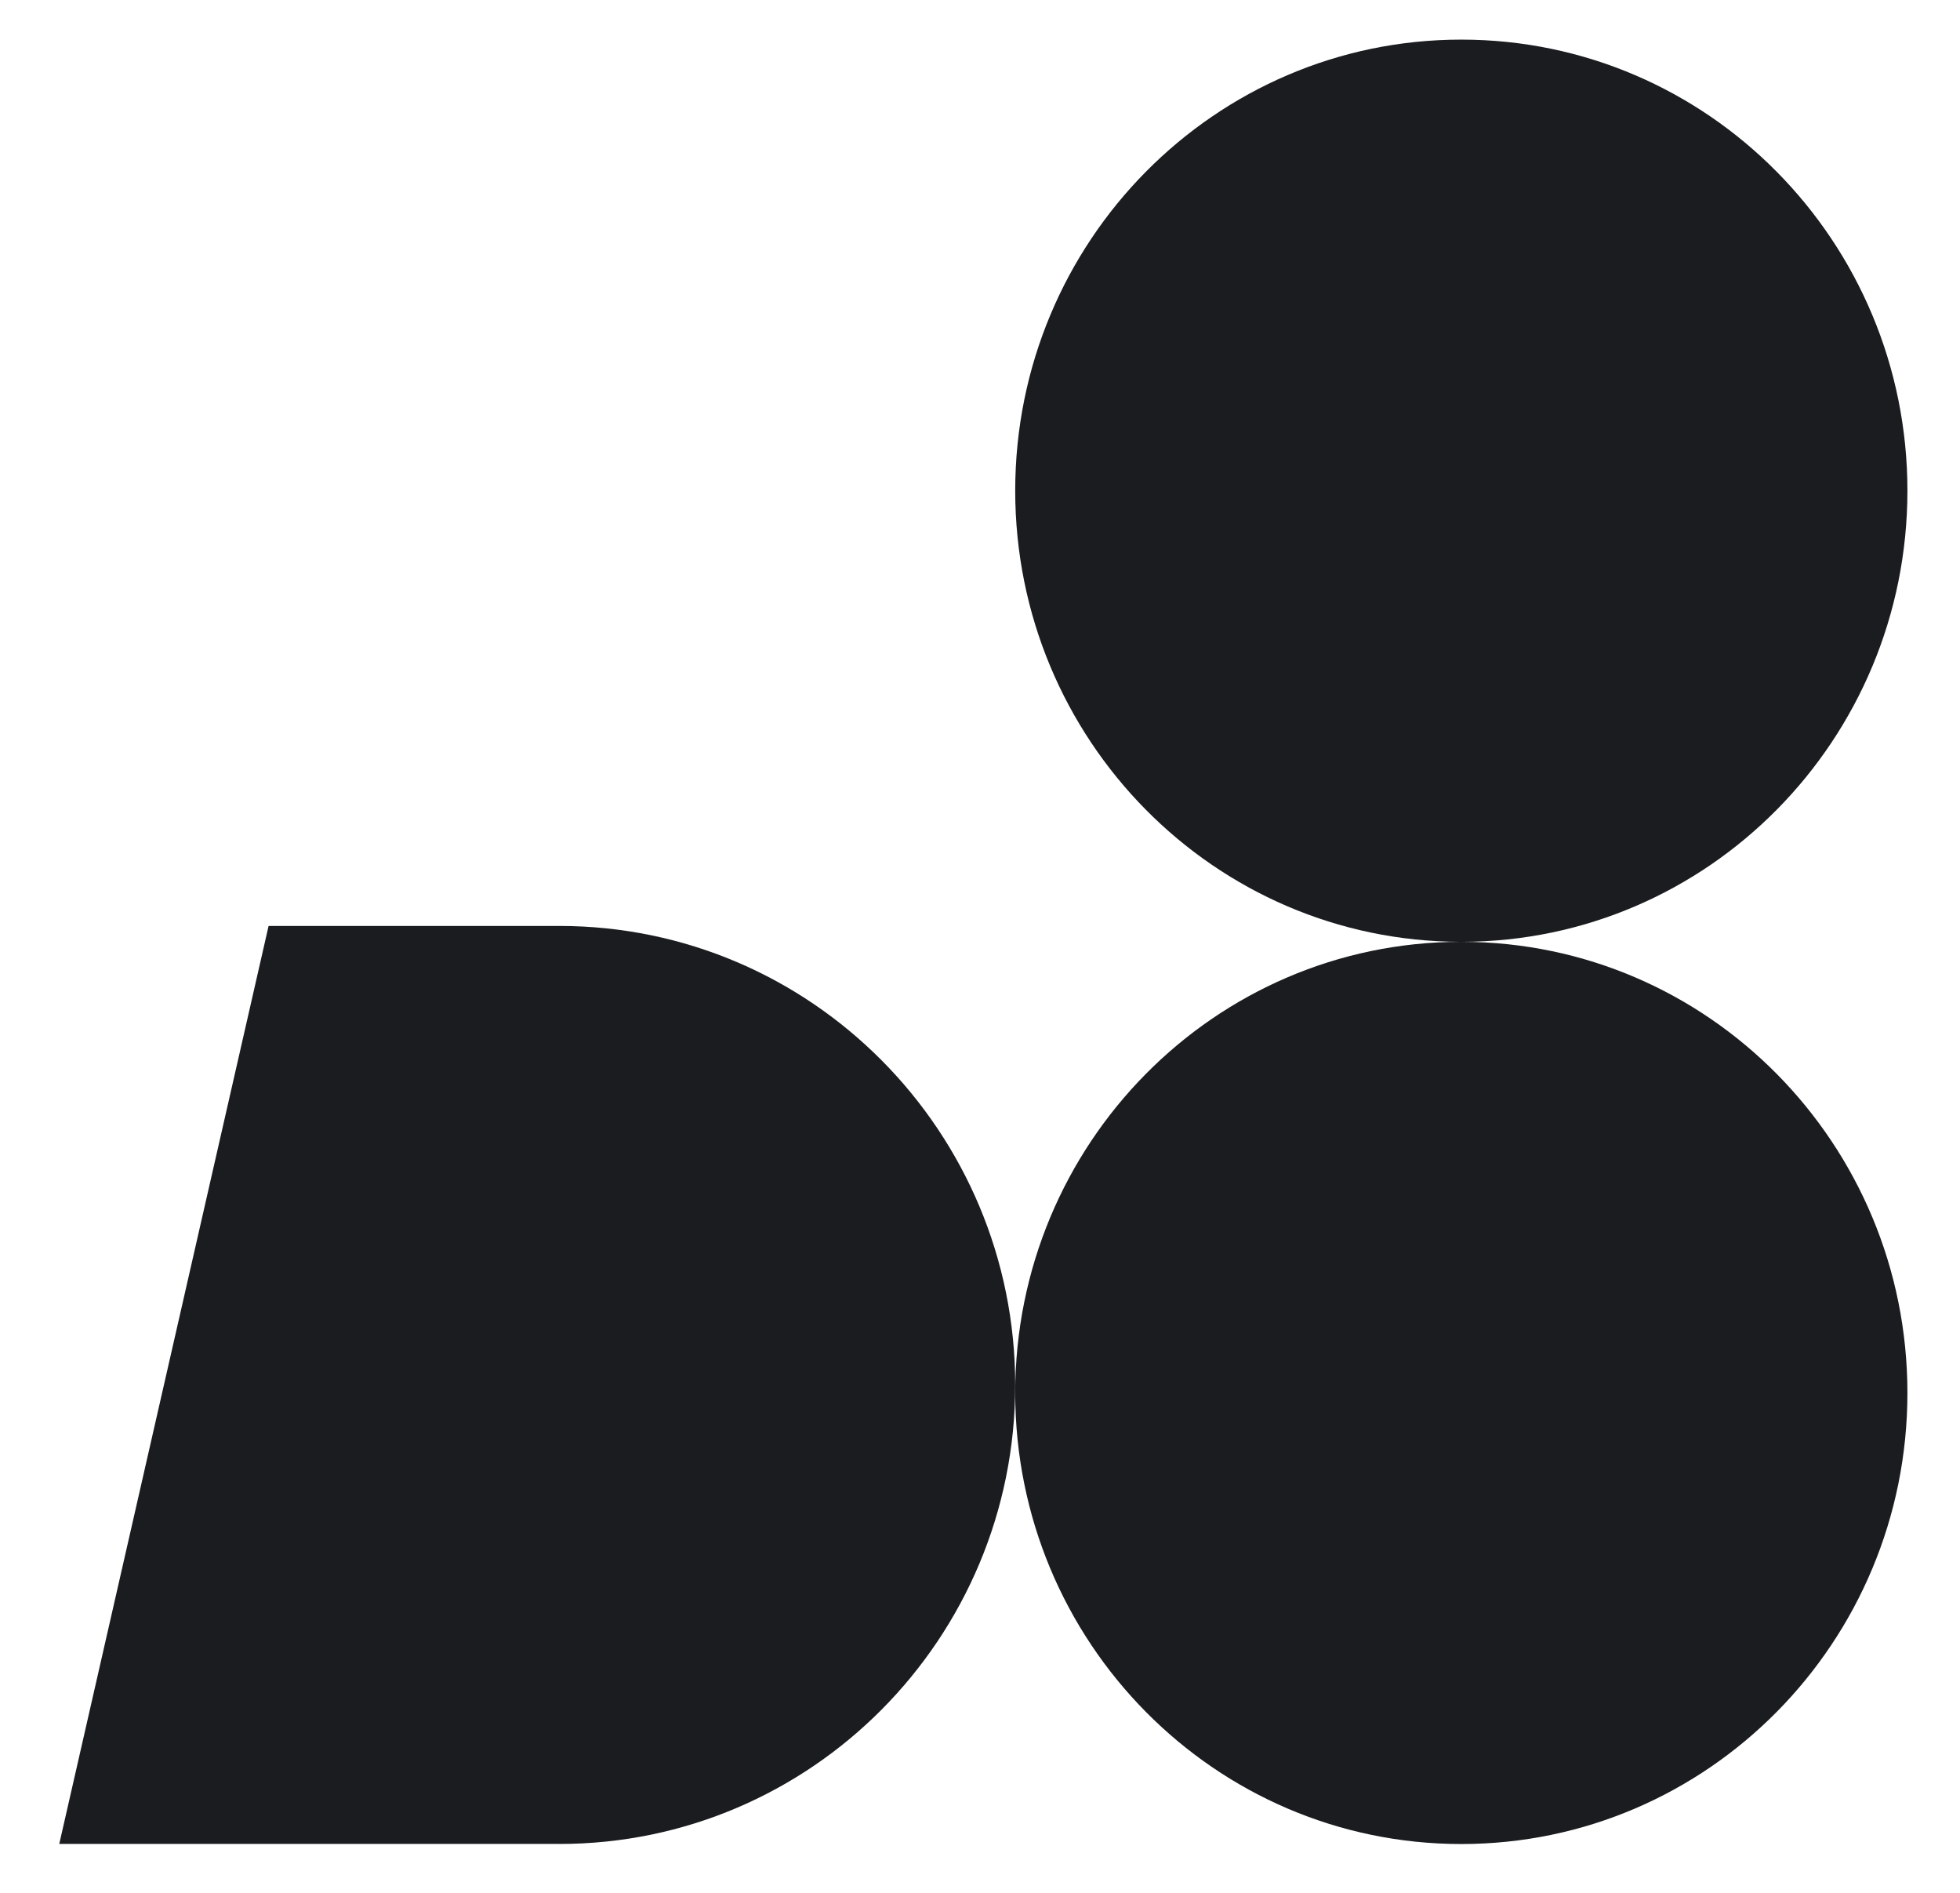 <?xml version="1.0" encoding="UTF-8"?> <svg xmlns="http://www.w3.org/2000/svg" width="29" height="28" viewBox="0 0 29 28" fill="none"><g clip-path="url(#clip0_2061_273)"><path d="M8.275 13.697H3.974L0.877 27.276H8.275V27.277C12.001 27.277 15.021 24.238 15.021 20.487C15.021 16.737 12.001 13.697 8.275 13.697Z" fill="#1A1C1F"></path><path d="M21.633 13.932C25.273 13.926 28.222 10.941 28.222 7.259C28.222 3.574 25.266 0.586 21.621 0.586C17.976 0.586 15.021 3.574 15.021 7.259C15.021 10.941 17.969 13.926 21.609 13.932C17.969 13.938 15.021 16.923 15.021 20.605C15.021 24.29 17.976 27.278 21.621 27.278C25.266 27.278 28.222 24.29 28.222 20.605C28.222 16.923 25.273 13.938 21.633 13.932Z" fill="#1A1C1F"></path></g><defs><clipPath id="clip0_2061_273"><rect width="27.722" height="26.973" fill="white" transform="translate(0.499 0.586)"></rect></clipPath></defs></svg> 